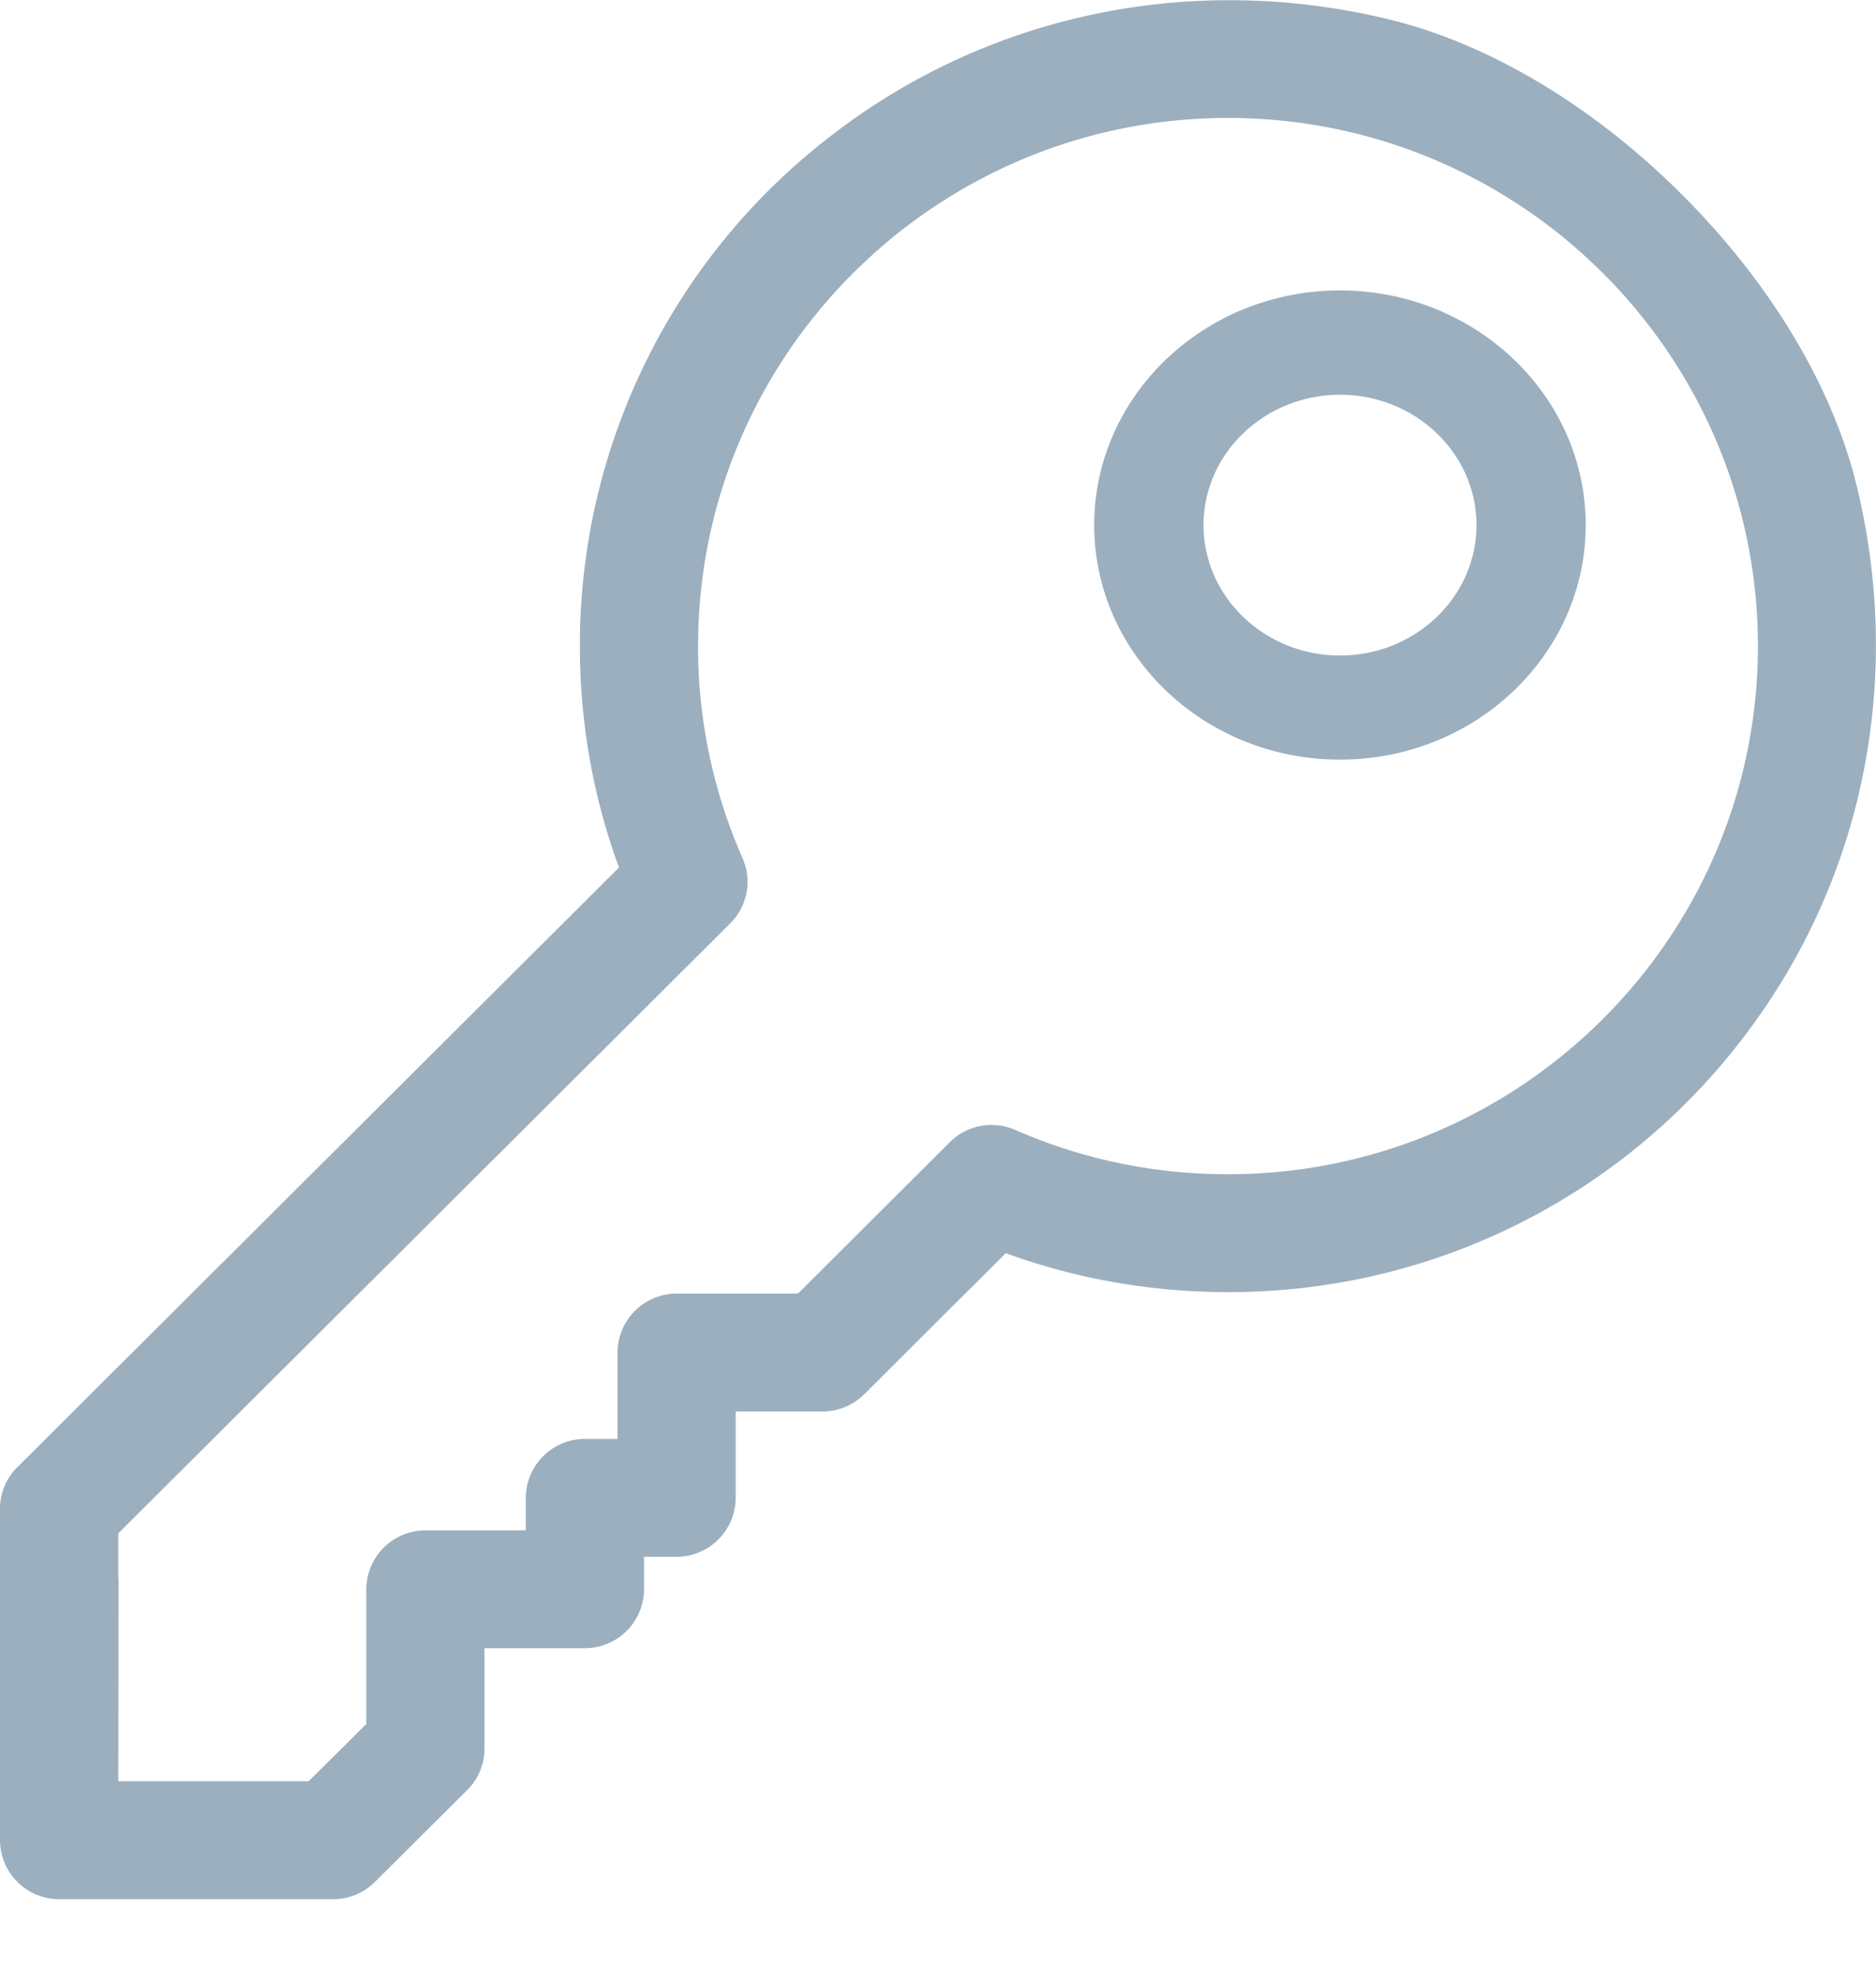 <svg xmlns="http://www.w3.org/2000/svg" width="19" height="20"><g fill="#9BAFBF" fill-rule="evenodd"><path d="M1.198 15.994v-.472l6.197-6.174a.593.593 0 0 0 .125-.662 5.293 5.293 0 0 1-.45-2.146c0-2.948 2.408-5.346 5.367-5.346 2.96 0 5.367 2.398 5.367 5.346s-2.408 5.347-5.367 5.347c-.75 0-1.474-.151-2.154-.448a.597.597 0 0 0-.656.116l-1.545 1.54H6.854a.6.6 0 0 0-.6.597v.874h-.329a.6.6 0 0 0-.6.598v.328H4.31a.6.6 0 0 0-.6.597v1.363l-.584.58H1.198l.003-2.04-.003.002zM18.805 4.92c-.245-1.009-.876-2.059-1.775-2.955-.9-.897-1.954-1.525-2.967-1.77C12.05-.29 9.98.15 8.385 1.399A6.5 6.5 0 0 0 5.873 6.54c0 .772.133 1.525.396 2.242L.175 14.853a.592.592 0 0 0-.175.422v3.353a.6.6 0 0 0 .6.598h2.773c.16 0 .31-.062.424-.175l.934-.929a.593.593 0 0 0 .176-.423v-1.014h1.016a.6.6 0 0 0 .6-.598v-.327h.328a.6.6 0 0 0 .6-.598v-.874h.88c.16 0 .31-.062.423-.175l1.432-1.427c.72.262 1.476.394 2.251.394a6.54 6.54 0 0 0 5.161-2.502c1.255-1.589 1.694-3.65 1.207-5.658z"/><path d="M13.571 3.996c.763 0 1.383.592 1.383 1.32 0 .727-.62 1.32-1.383 1.32-.762 0-1.382-.593-1.382-1.32 0-.728.62-1.32 1.382-1.32m0 3.694c1.372 0 2.489-1.065 2.489-2.375S14.943 2.94 13.57 2.94c-1.372 0-2.488 1.066-2.488 2.375 0 1.31 1.116 2.375 2.488 2.375"/></g></svg>